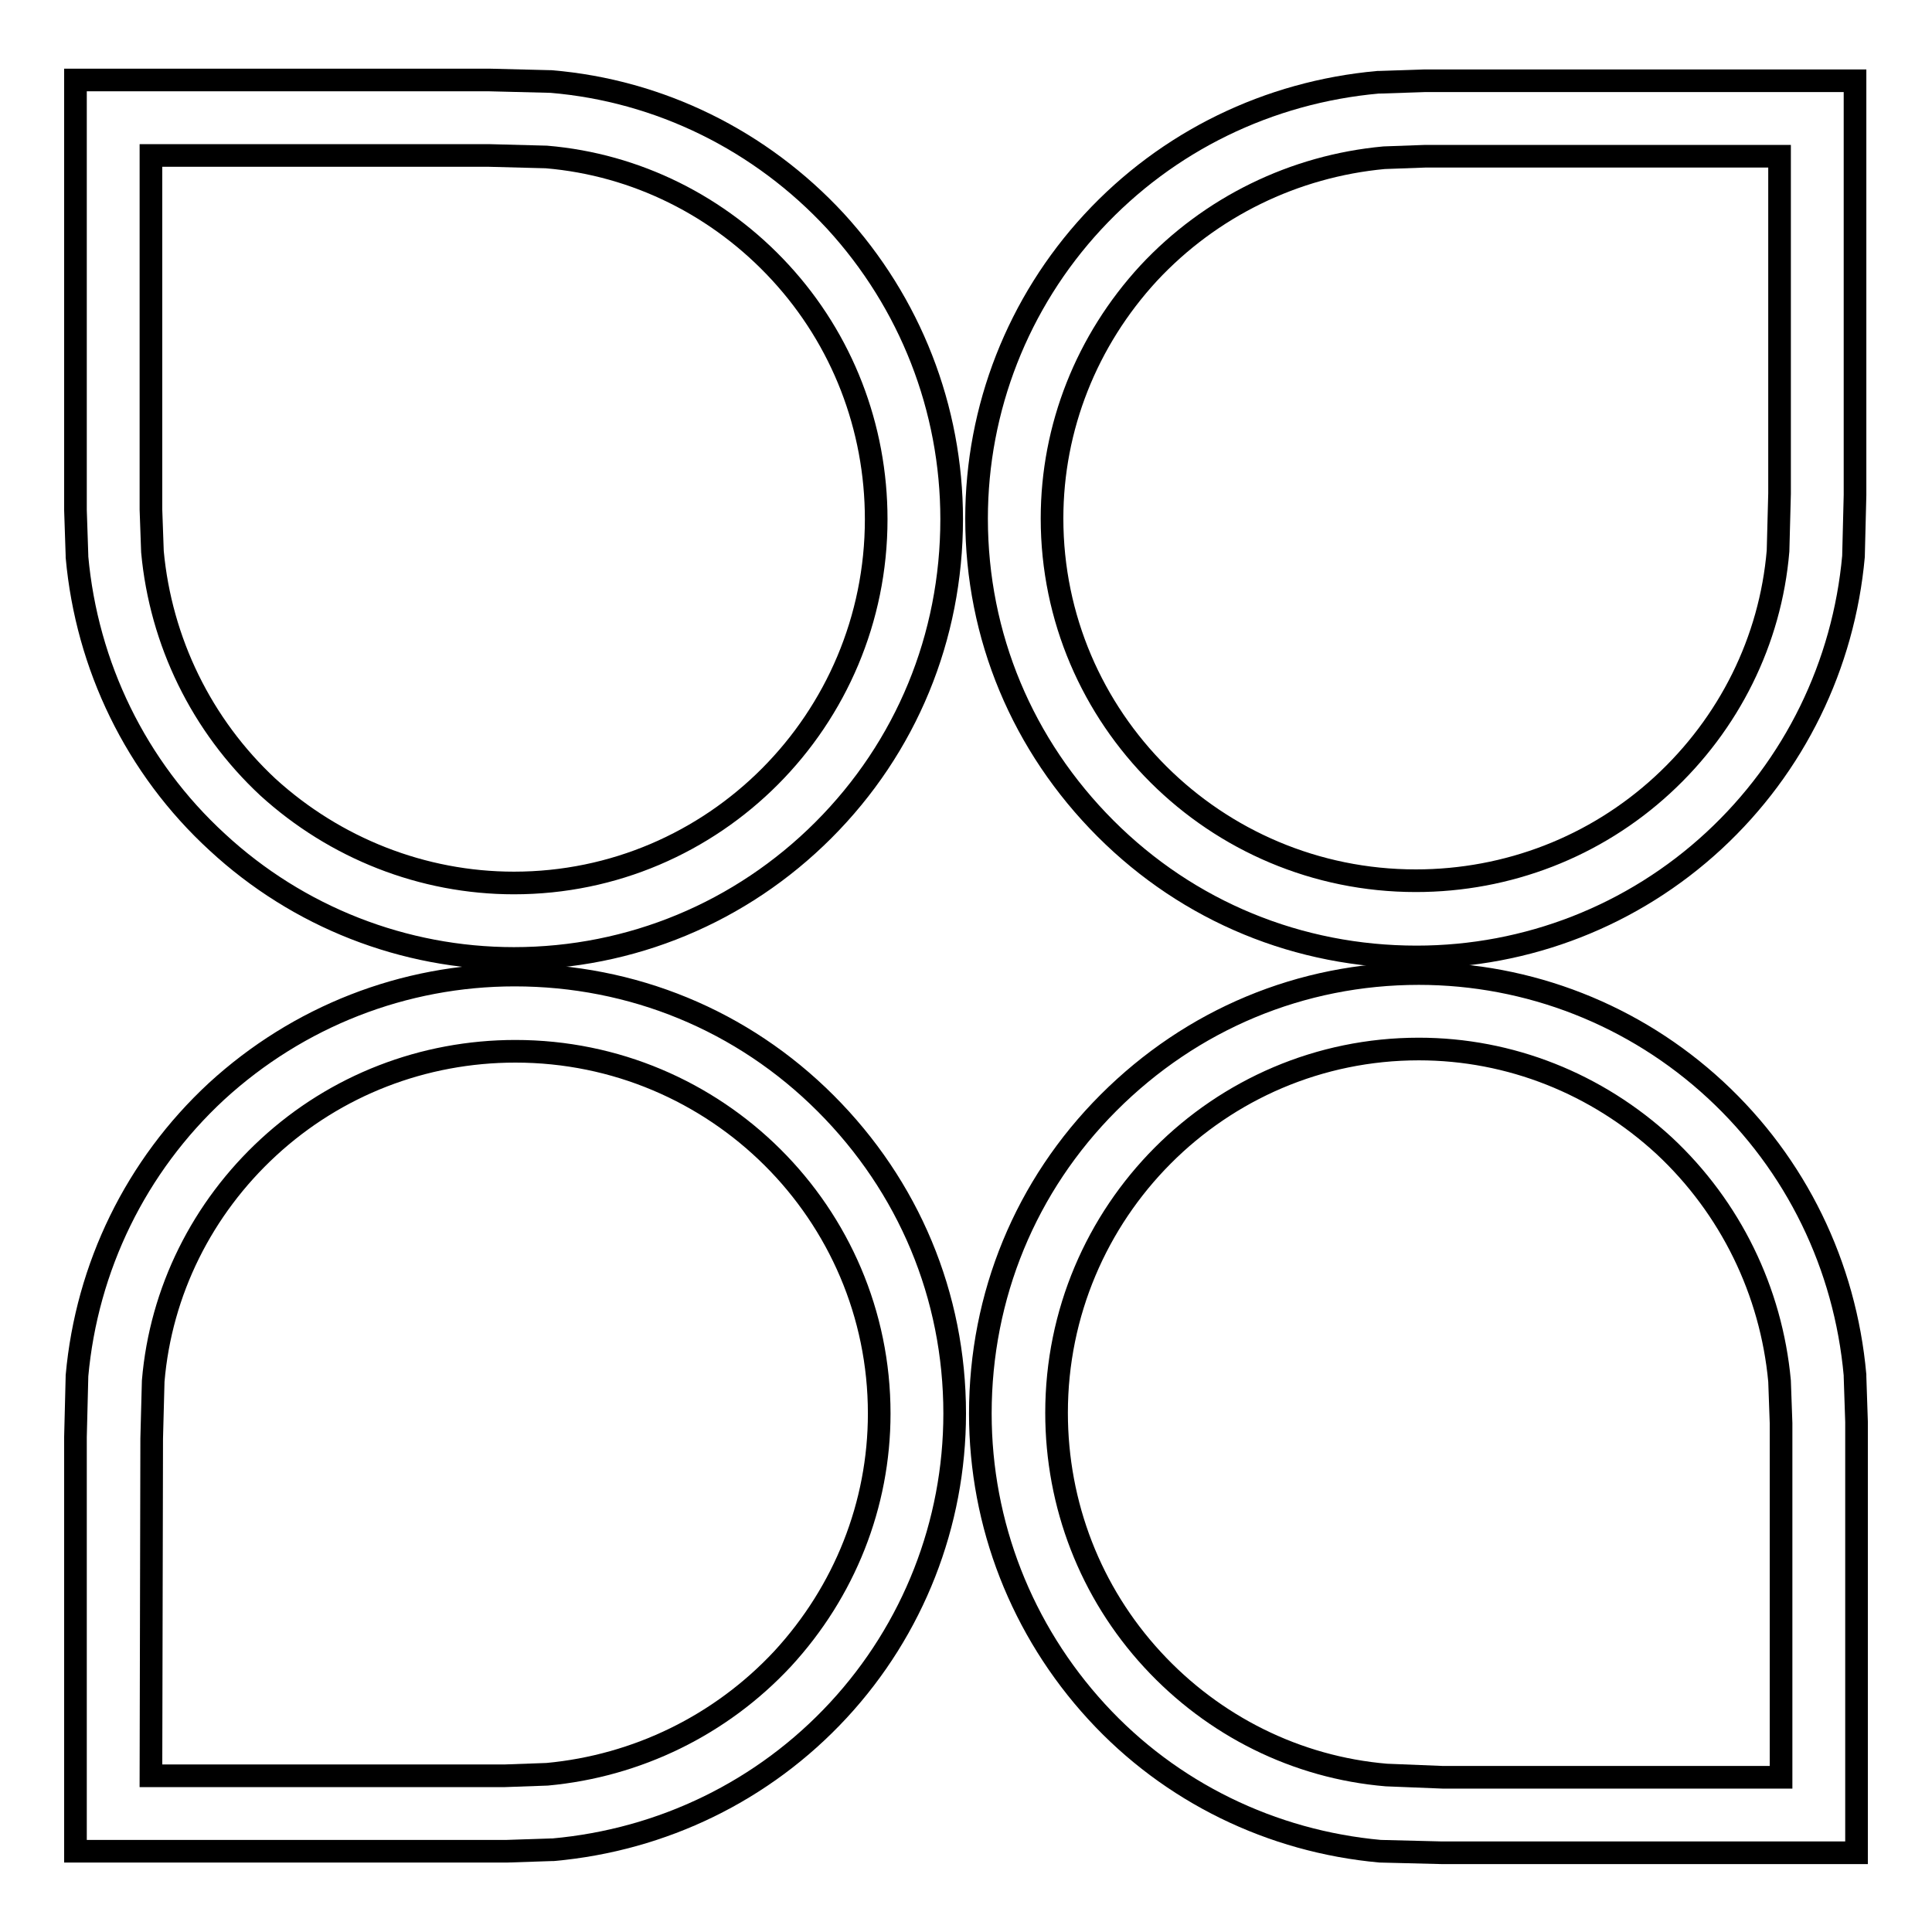 <?xml version="1.0" encoding="utf-8"?>
<!-- Svg Vector Icons : http://www.onlinewebfonts.com/icon -->
<!DOCTYPE svg PUBLIC "-//W3C//DTD SVG 1.1//EN" "http://www.w3.org/Graphics/SVG/1.1/DTD/svg11.dtd">
<svg version="1.1" xmlns="http://www.w3.org/2000/svg" xmlns:xlink="http://www.w3.org/1999/xlink" x="0px" y="0px" viewBox="0 0 256 256" enable-background="new 0 0 256 256" xml:space="preserve">
<g><g><path stroke-width="3" fill-opacity="0" stroke="#000000"  d="M187.7,126.8c-15.6,0-30.2-6-41.2-17s-17.1-25.5-17.1-41.1c0-14.6,5.5-28.6,15.4-39.3c9.9-10.7,23.3-17.2,37.8-18.5l0.2,0l6-0.2h57v54.9l-0.2,8l0,0.1c-1.3,14.4-7.8,27.8-18.5,37.7C216.4,121.3,202.4,126.8,187.7,126.8z M183.4,20.9c-11.9,1.1-23,6.5-31.2,15.3c-8.2,8.9-12.8,20.4-12.8,32.5c0,26.5,21.6,48,48.2,48c12.2,0,23.8-4.5,32.7-12.7c8.8-8.1,14.3-19.1,15.3-31l0.2-7.6V20.7h-46.9L183.4,20.9z"/><path stroke-width="3" fill-opacity="0" stroke="#000000"  d="M68.1,127c-14.6,0-28.6-5.5-39.3-15.4C18,101.7,11.5,88.2,10.2,73.8l0-0.2l-0.2-6v-57h54.9l8,0.2l0.1,0c14.4,1.2,27.8,7.8,37.7,18.5c9.9,10.8,15.4,24.8,15.4,39.5c0,15.6-6,30.2-17,41.2C98.2,120.9,83.6,127,68.1,127z M20.2,73.1c1.1,11.9,6.5,23,15.3,31.2C44.4,112.4,56,117,68.1,117c26.5,0,48-21.6,48-48.2c0-12.2-4.5-23.8-12.7-32.7c-8.1-8.8-19.1-14.3-31-15.3l-7.6-0.2H20v46.9L20.2,73.1z"/><path stroke-width="3" fill-opacity="0" stroke="#000000"  d="M67.1,245.3H10v-54.9l0.2-8l0-0.1c1.3-14.4,7.8-27.8,18.5-37.7c10.8-9.9,24.8-15.4,39.5-15.4c15.6,0,30.2,6,41.2,17c11,11,17.1,25.5,17.1,41.1c0,14.6-5.5,28.6-15.4,39.3c-9.9,10.7-23.3,17.2-37.8,18.5l-0.2,0L67.1,245.3z M20,235.3h46.9l5.6-0.2c11.9-1.1,23-6.5,31.2-15.3c8.2-8.9,12.8-20.4,12.8-32.5c0-26.5-21.6-48-48.2-48c-12.2,0-23.8,4.5-32.7,12.7c-8.8,8.1-14.3,19.1-15.3,31l-0.2,7.6L20,235.3L20,235.3z"/><path stroke-width="3" fill-opacity="0" stroke="#000000"  d="M246,245.5H191l-8-0.2l-0.1,0c-14.4-1.3-27.8-7.8-37.6-18.5c-9.9-10.8-15.4-24.8-15.4-39.5c0-15.6,6-30.2,17-41.2c11-11,25.5-17.1,41.1-17.1c14.6,0,28.6,5.5,39.3,15.4c10.7,9.9,17.2,23.3,18.5,37.8l0,0.2l0.2,6L246,245.5L246,245.5z M191.2,235.5H236v-46.9l-0.2-5.6c-1.1-11.9-6.5-23-15.3-31.2c-8.9-8.2-20.4-12.8-32.5-12.8c-26.5,0-48,21.6-48,48.2c0,12.2,4.5,23.8,12.7,32.7c8.1,8.8,19.1,14.3,31,15.3L191.2,235.5z"/></g></g>
</svg>